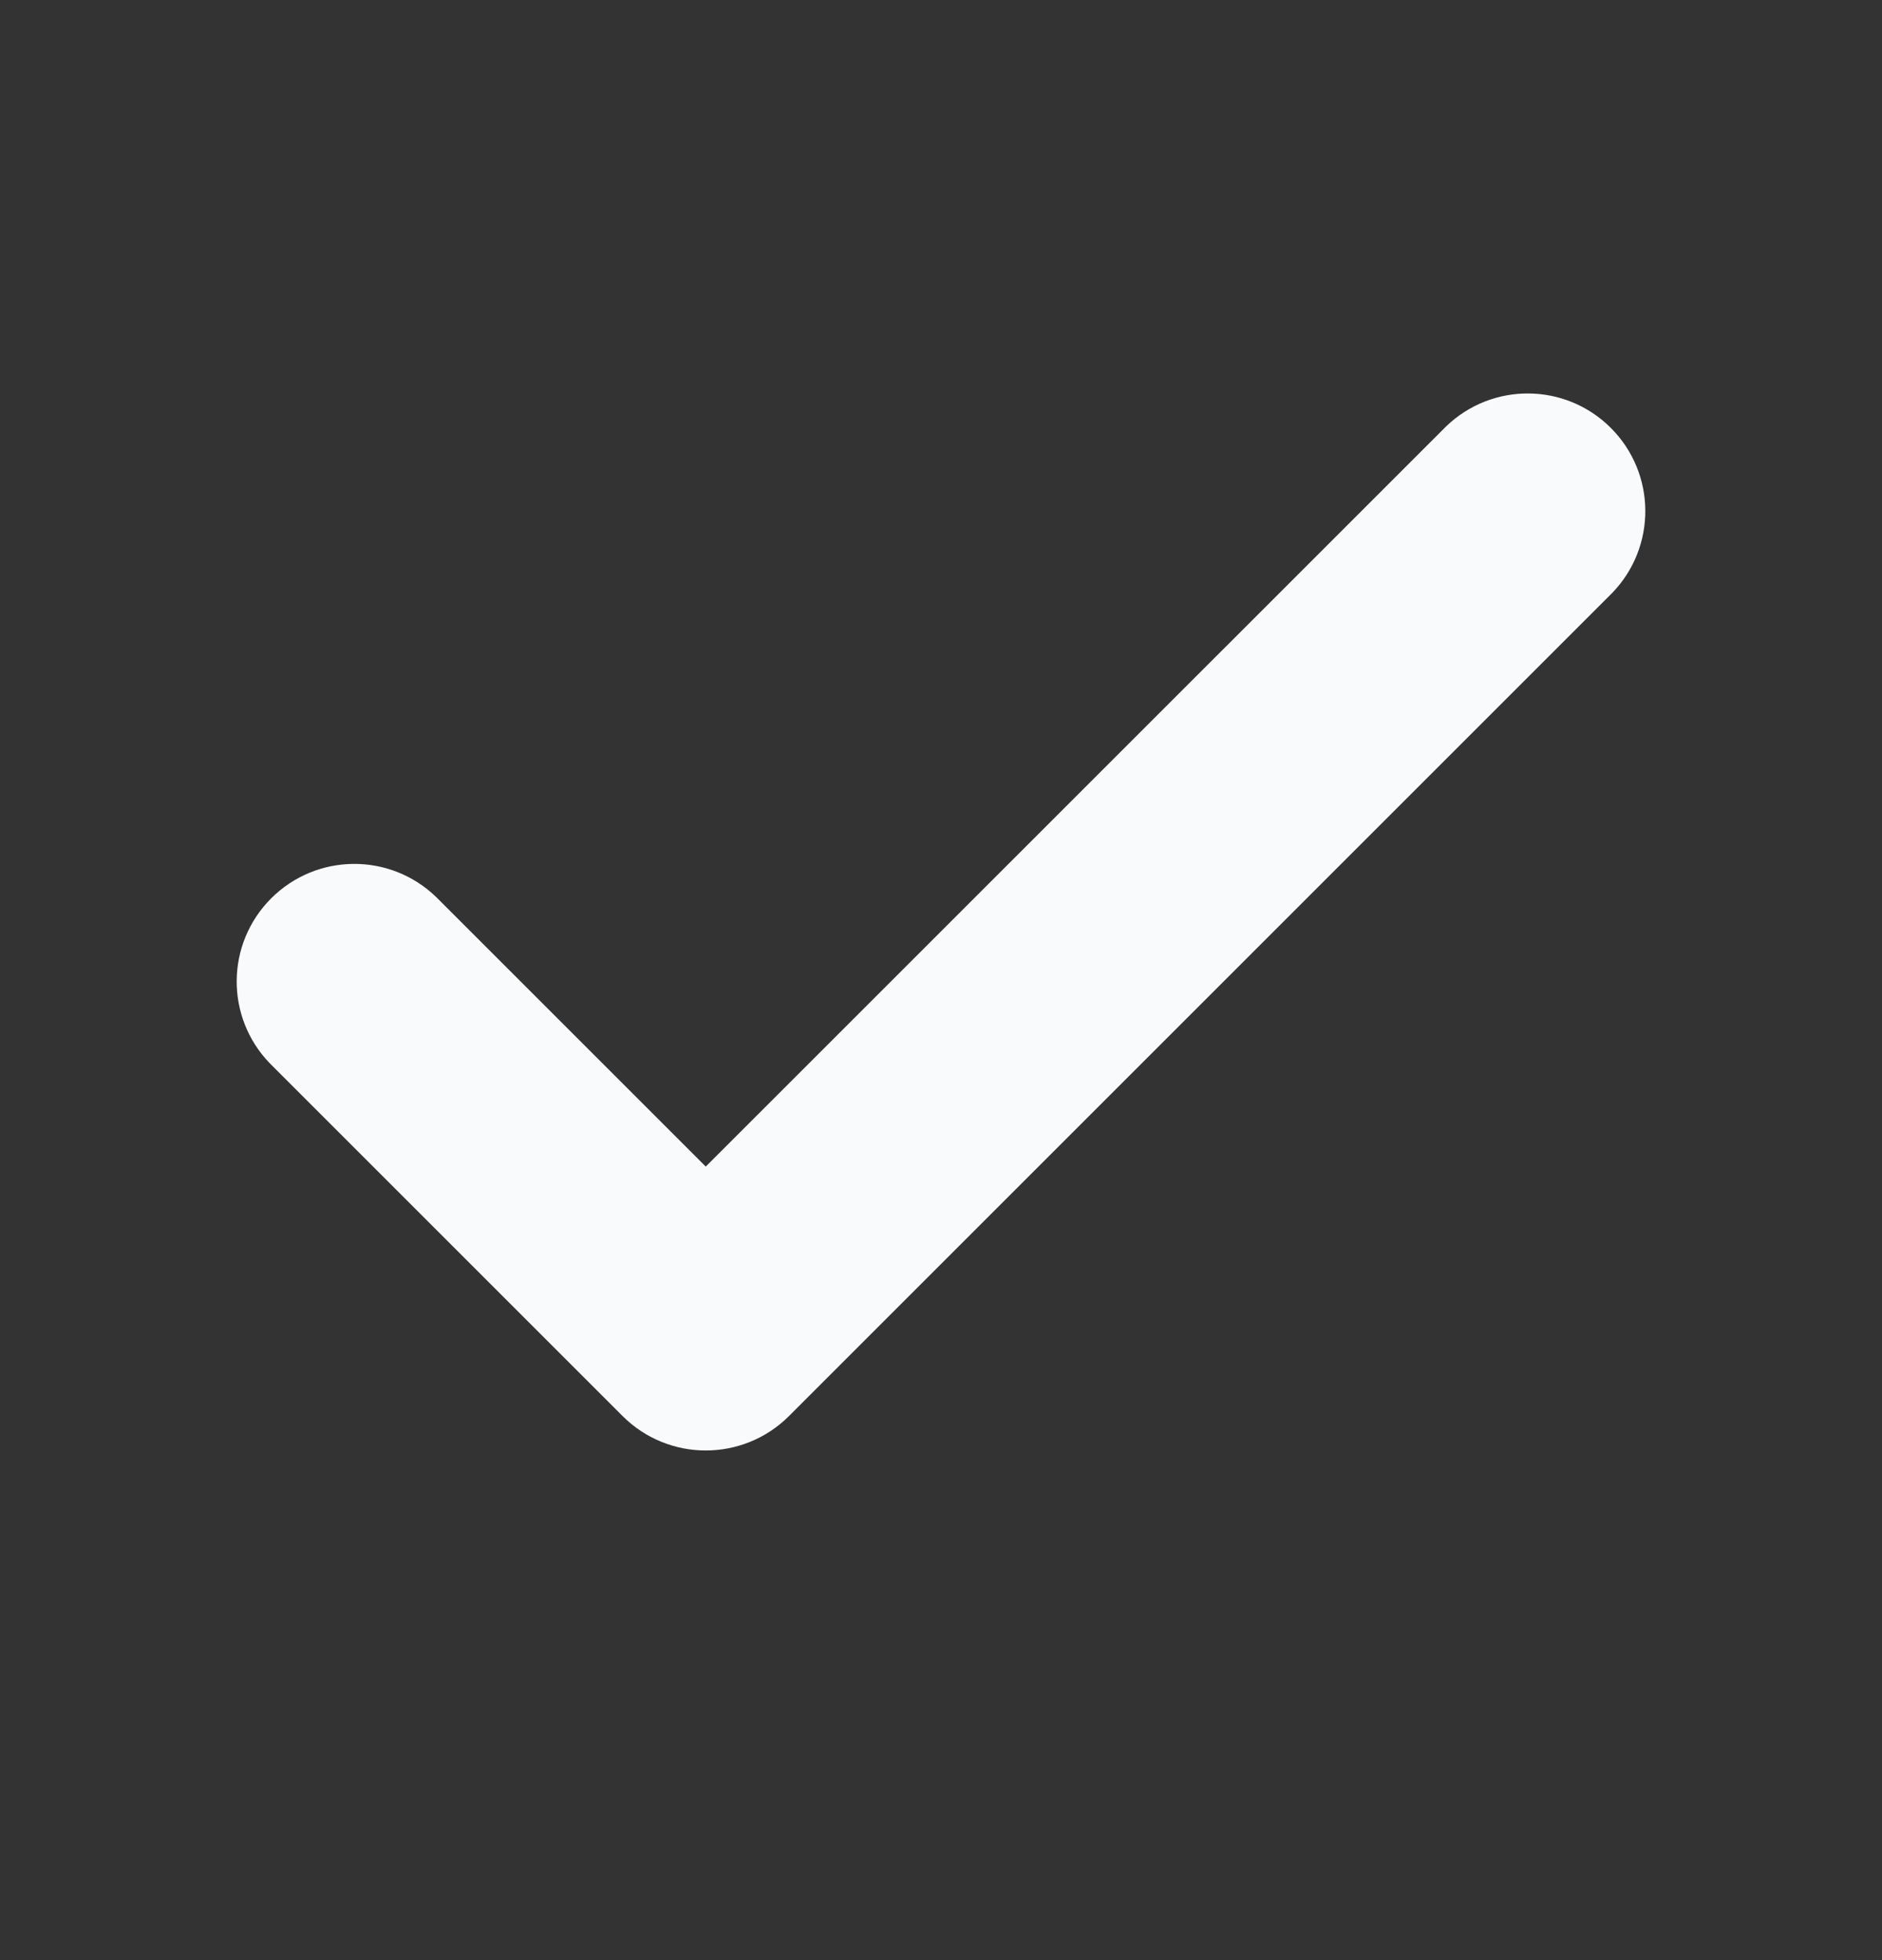 <svg width="24" height="25" viewBox="0 0 24 25" fill="none" xmlns="http://www.w3.org/2000/svg">
<rect x="0" y="0" width="24" height="25" fill="#333333" stroke="none"/>
<path fill-rule="evenodd" clip-rule="evenodd" d="M18.44 5.44L9 14.879L5.561 11.44C4.972 10.871 4.037 10.879 3.458 11.458C2.879 12.037 2.871 12.972 3.44 13.561L7.94 18.061C8.525 18.646 9.475 18.646 10.061 18.061L20.561 7.561C21.129 6.972 21.121 6.037 20.542 5.458C19.964 4.879 19.028 4.871 18.44 5.44Z" fill="#F9FAFC"/>
</svg>
